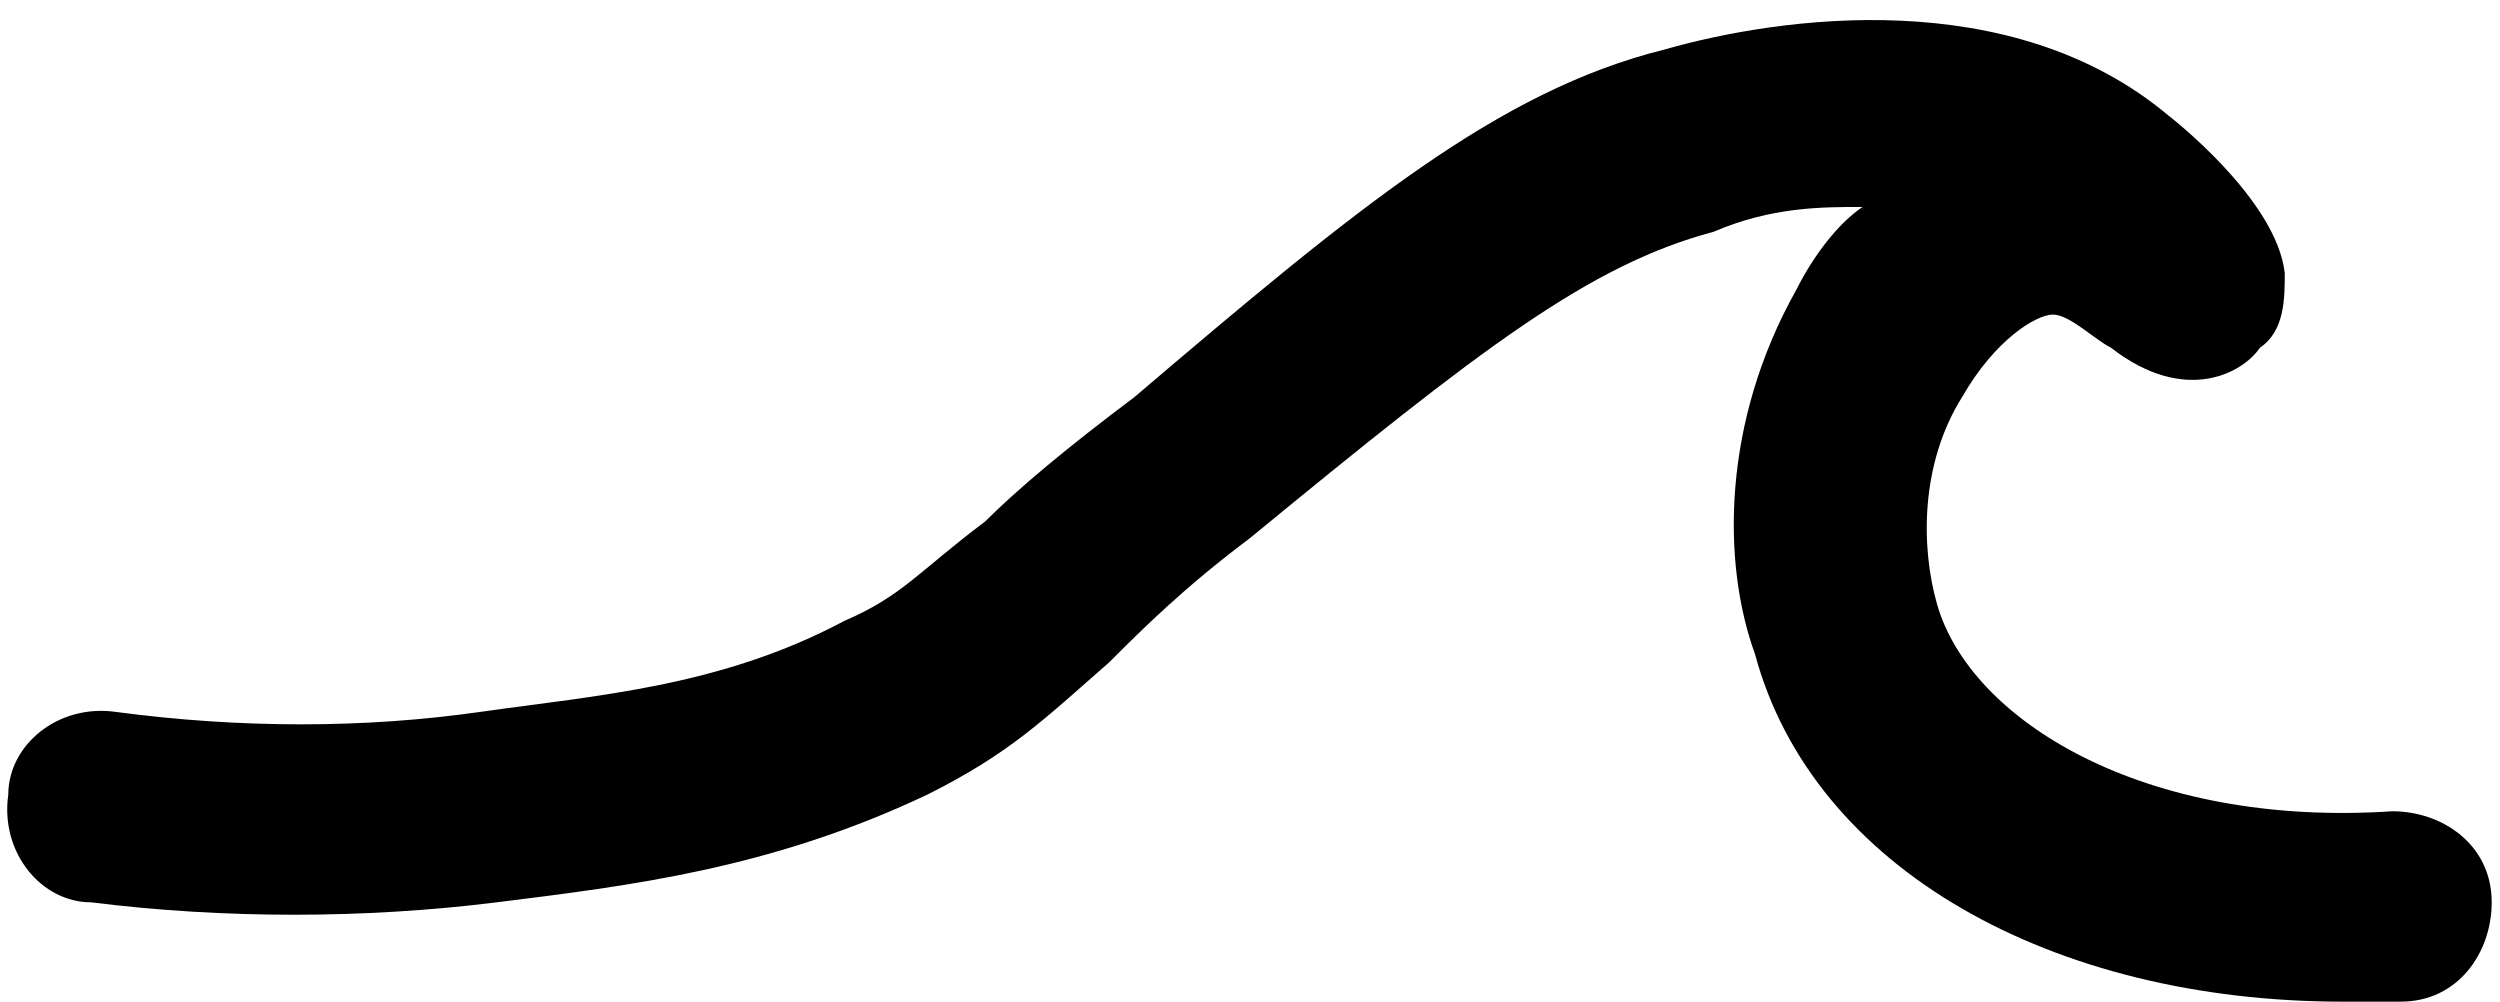 <svg viewBox="0 0 30.2 12.1" version="1.1" xmlns="http://www.w3.org/2000/svg" data-name="Calque 1" id="Calque_1">
  <defs>
    <style>
      .cls-1 {
        fill: #000;
        stroke-width: 0px;
      }
    </style>
  </defs>
  <path d="M28.3,12.1c-3.5,0-6.4-1.6-7.1-4.2-.4-1.1-.4-2.8.5-4.4.2-.4.5-.8.8-1-.5,0-1.1,0-1.8.3-1.5.4-2.8,1.4-5.6,3.7-.8.6-1.3,1.1-1.7,1.5-.8.7-1.2,1.1-2.2,1.6-1.9.9-3.6,1.1-5.2,1.3-1.6.2-3.3.2-4.9,0-.6,0-1.1-.6-1-1.3,0-.6.6-1.1,1.3-1,1.5.2,3,.2,4.4,0,1.4-.2,2.9-.3,4.4-1.1.7-.3.9-.6,1.7-1.2.4-.4,1-.9,1.8-1.5,2.7-2.3,4.4-3.7,6.4-4.2,1.4-.4,4.2-.8,6.1.8,0,0,1.3,1,1.4,1.9,0,.3,0,.7-.3.9-.2.3-.9.7-1.8,0-.2-.1-.5-.4-.7-.4s-.7.3-1.1,1c-.5.8-.5,1.8-.3,2.5.4,1.4,2.5,2.7,5.5,2.5.6,0,1.2.4,1.2,1.1,0,.6-.4,1.2-1.1,1.2-.2,0-.5,0-.7,0h0Z" class="cls-1"></path>
</svg>